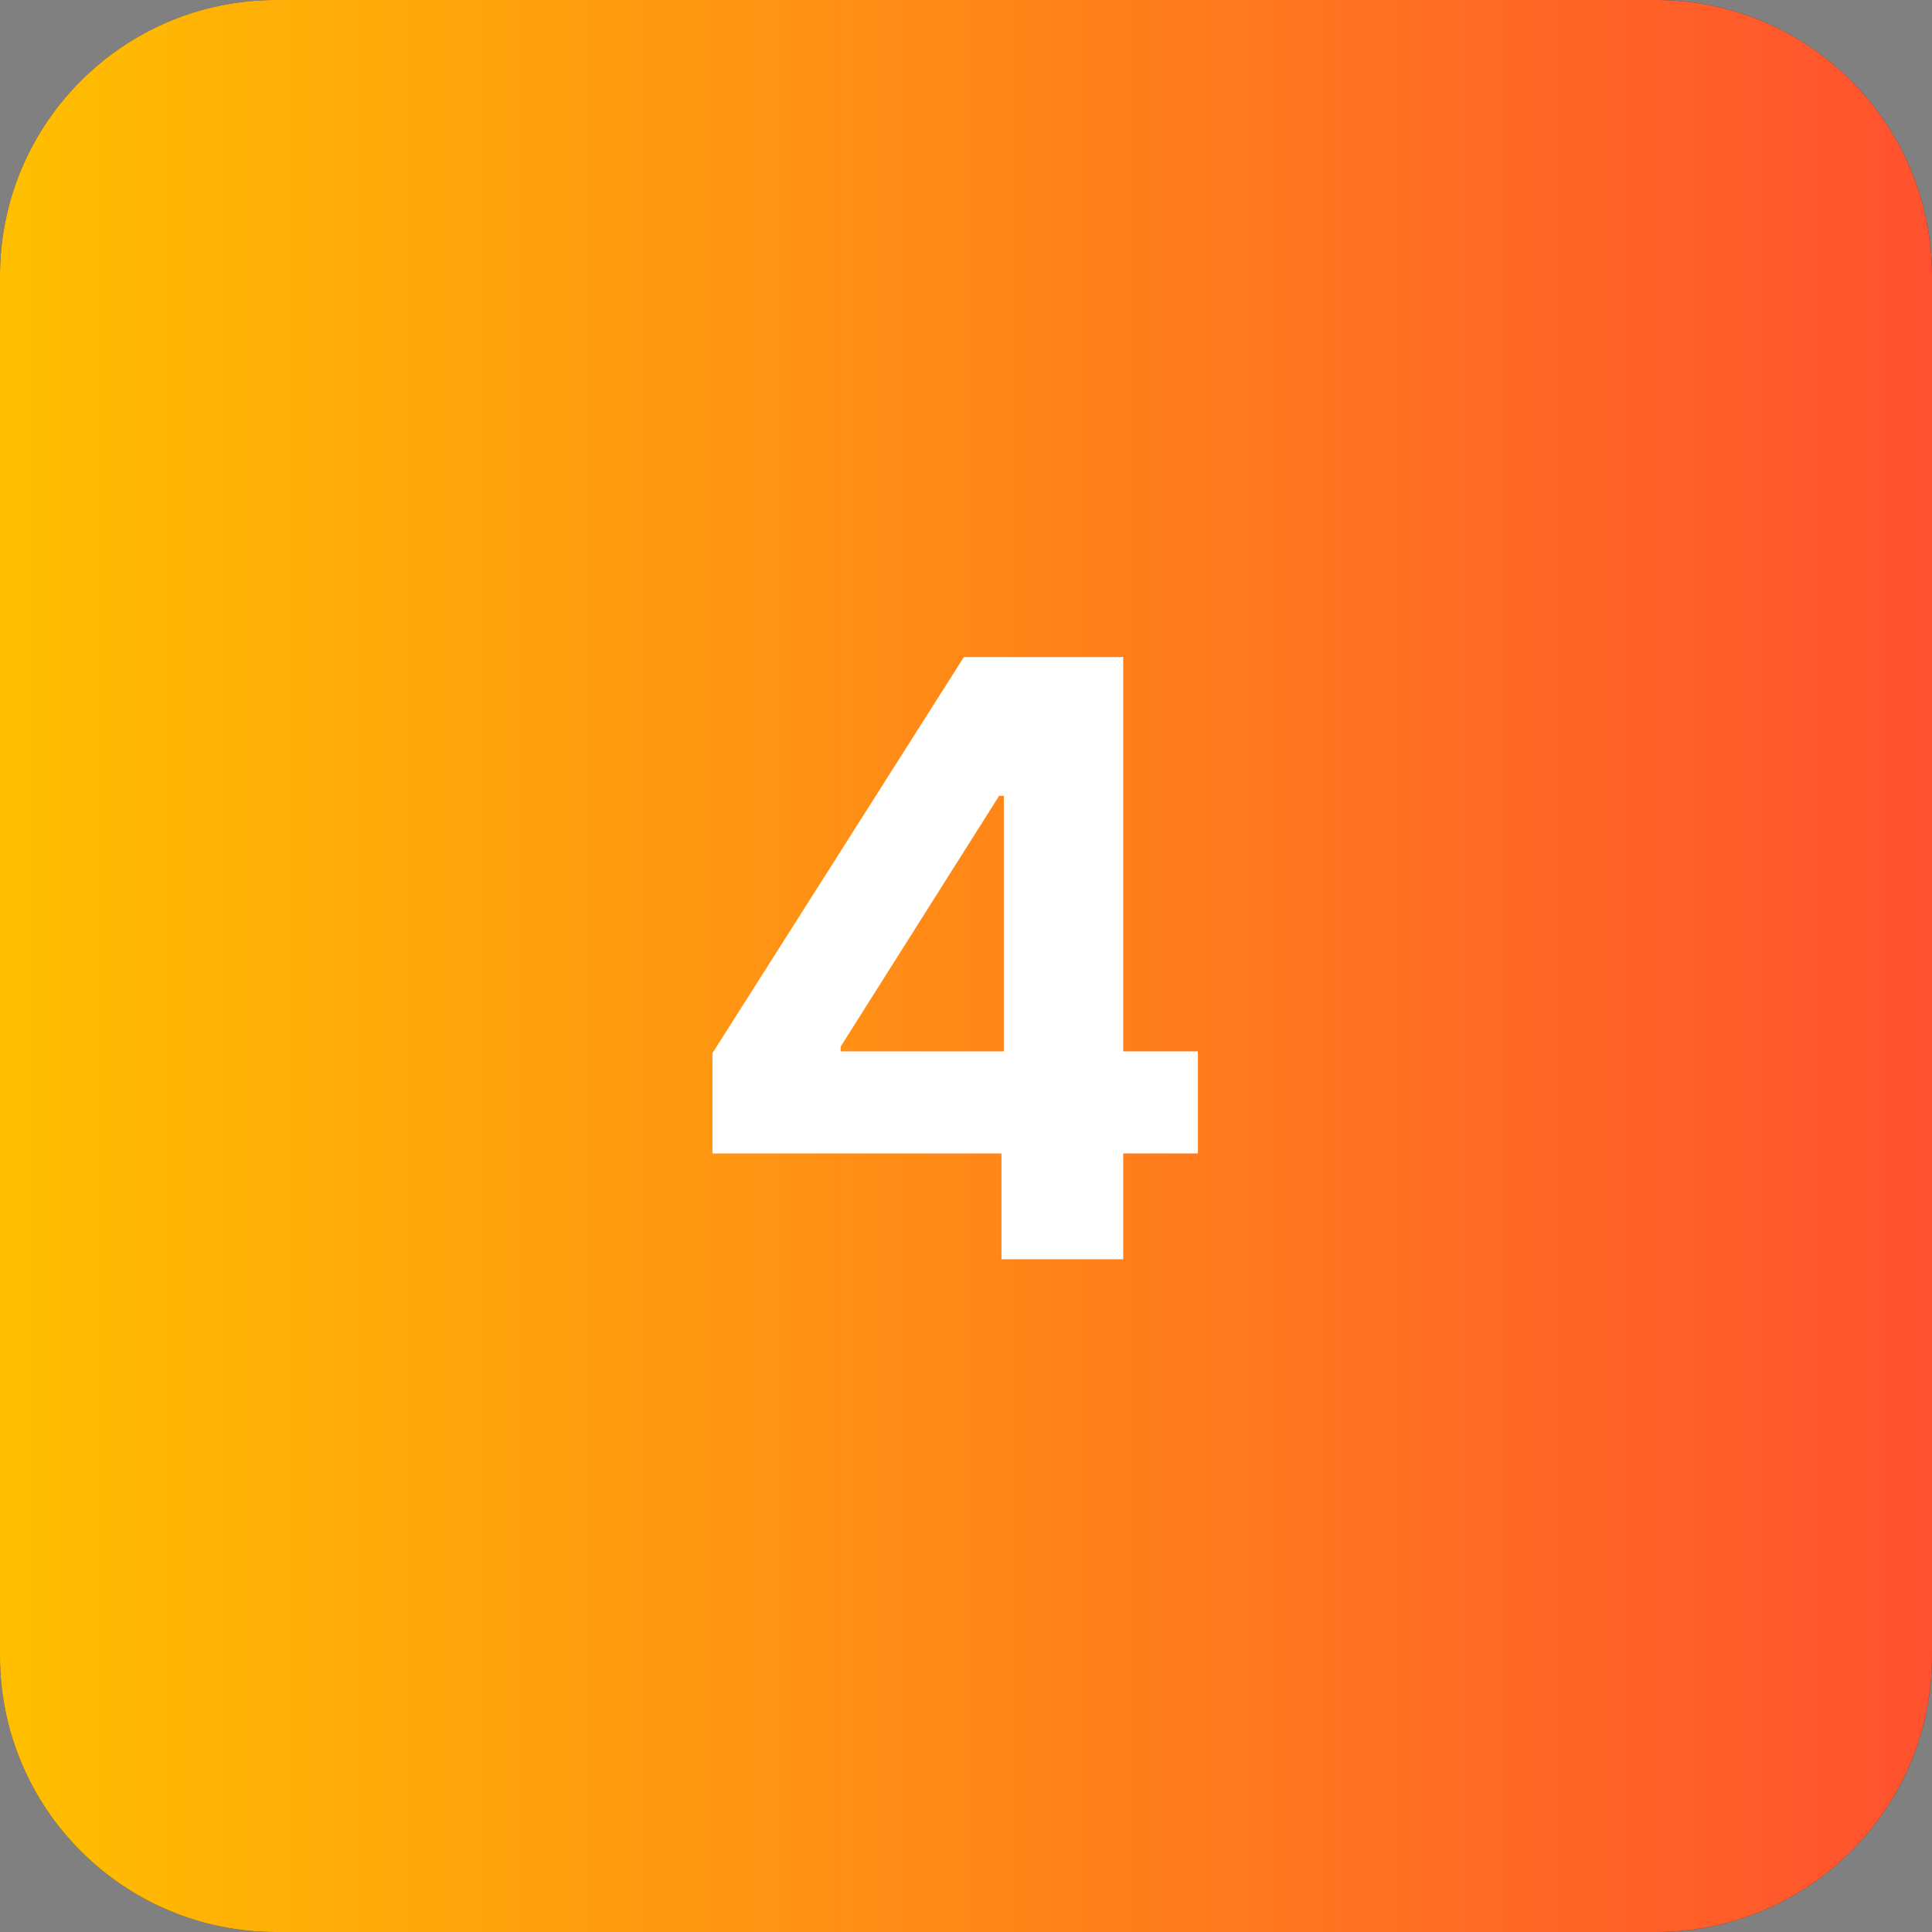 <svg xmlns="http://www.w3.org/2000/svg" width="56" height="56" viewBox="0 0 56 56" fill="none"><rect x="0" y="0" width="56" height="56" fill="#808080" stroke="none"/><path d="M0 8C0 3.582 3.582 0 8 0H48C52.418 0 56 3.582 56 8V48C56 52.418 52.418 56 48 56H8C3.582 56 0 52.418 0 48V8Z" fill="#2F3241"></path><path d="M0 8C0 3.582 3.582 0 8 0H48C52.418 0 56 3.582 56 8V48C56 52.418 52.418 56 48 56H8C3.582 56 0 52.418 0 48V8Z" fill="url(#paint0_linear_2431_42833)"></path><path d="M20.651 33.432V30.526L27.938 19.046H30.443V23.068H28.96L24.366 30.338V30.474H34.722V33.432H20.651ZM29.028 36.5V32.545L29.097 31.259V19.046H32.557V36.5H29.028Z" fill="white"></path><defs><linearGradient id="paint0_linear_2431_42833" x1="0" y1="28" x2="56" y2="28" gradientUnits="userSpaceOnUse"><stop stop-color="#FFBF00"></stop><stop offset="1" stop-color="#FF512F"></stop></linearGradient></defs></svg>